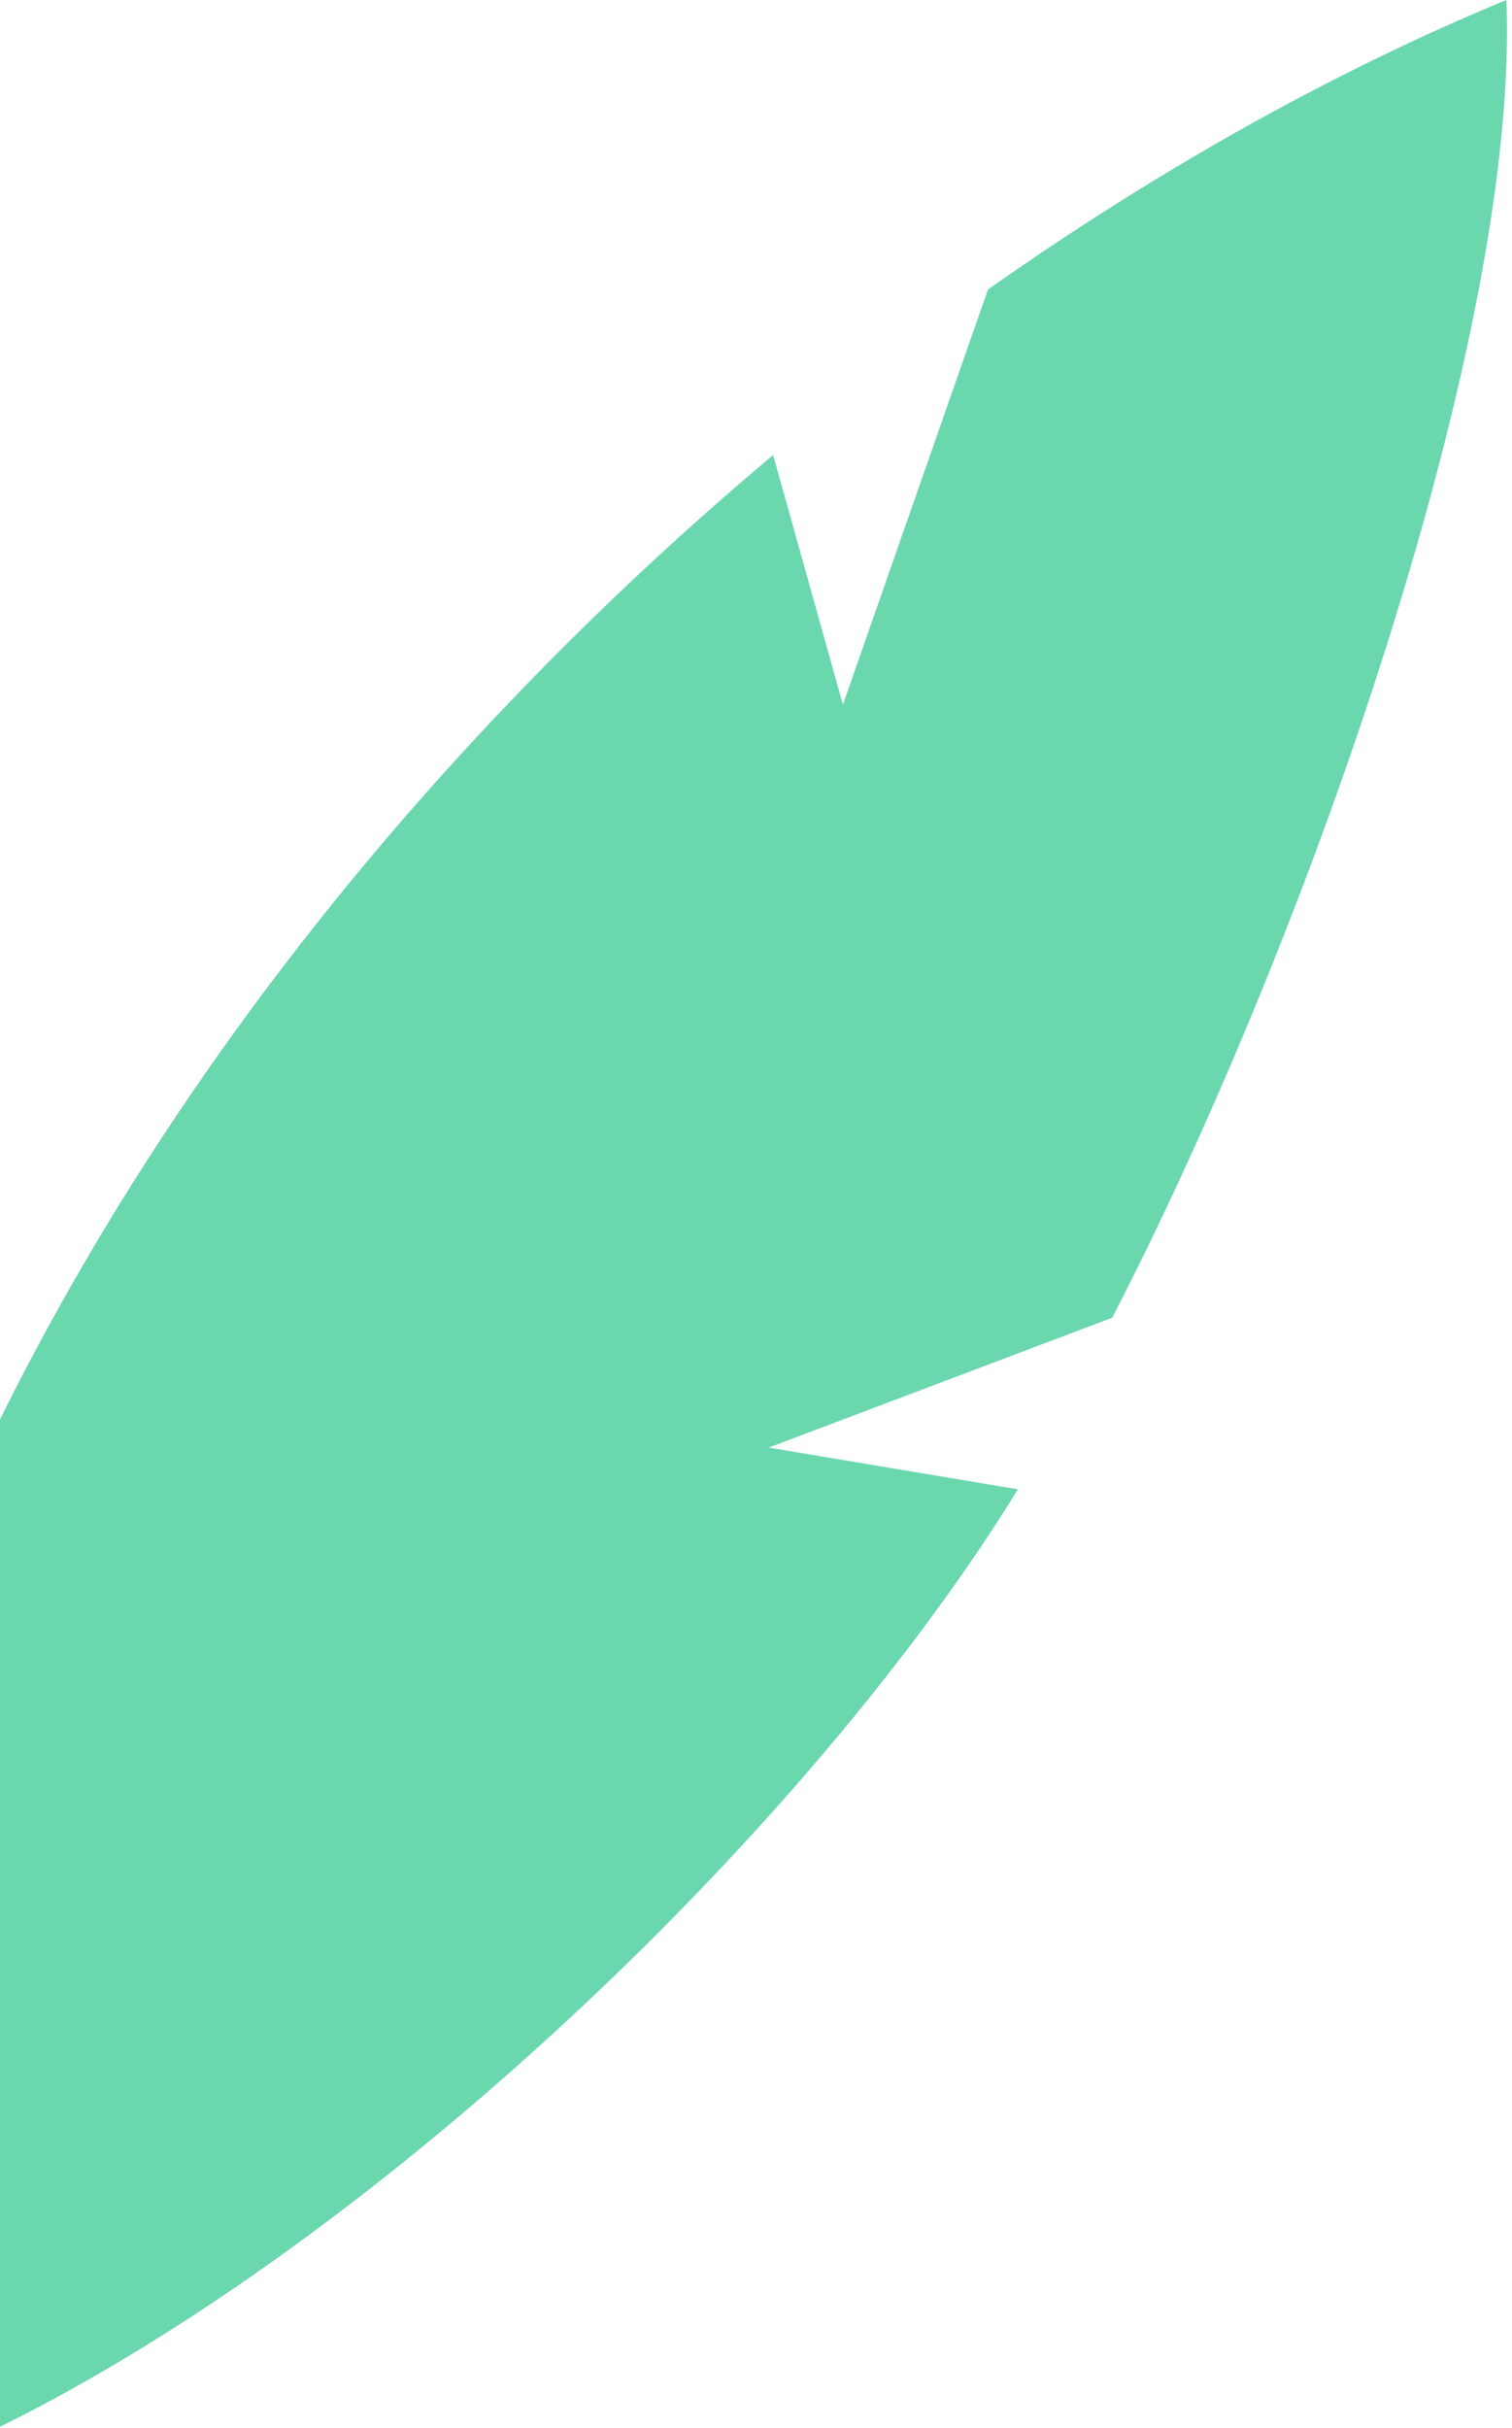 <?xml version="1.0" encoding="UTF-8"?> <svg xmlns="http://www.w3.org/2000/svg" width="195" height="313" viewBox="0 0 195 313" fill="none"> <path d="M194.28 0C172.44 9 149.69 21.64 127.42 37.32L108.71 90.84L99.71 58.66C60 92 23.91 134.67 0 183V312.86C49.71 288.27 104.68 235.2 131.28 192L99.15 186.62L143.44 169.88C169 120.4 196 42.73 194.28 0Z" fill="#6BD7AE"></path> </svg> 